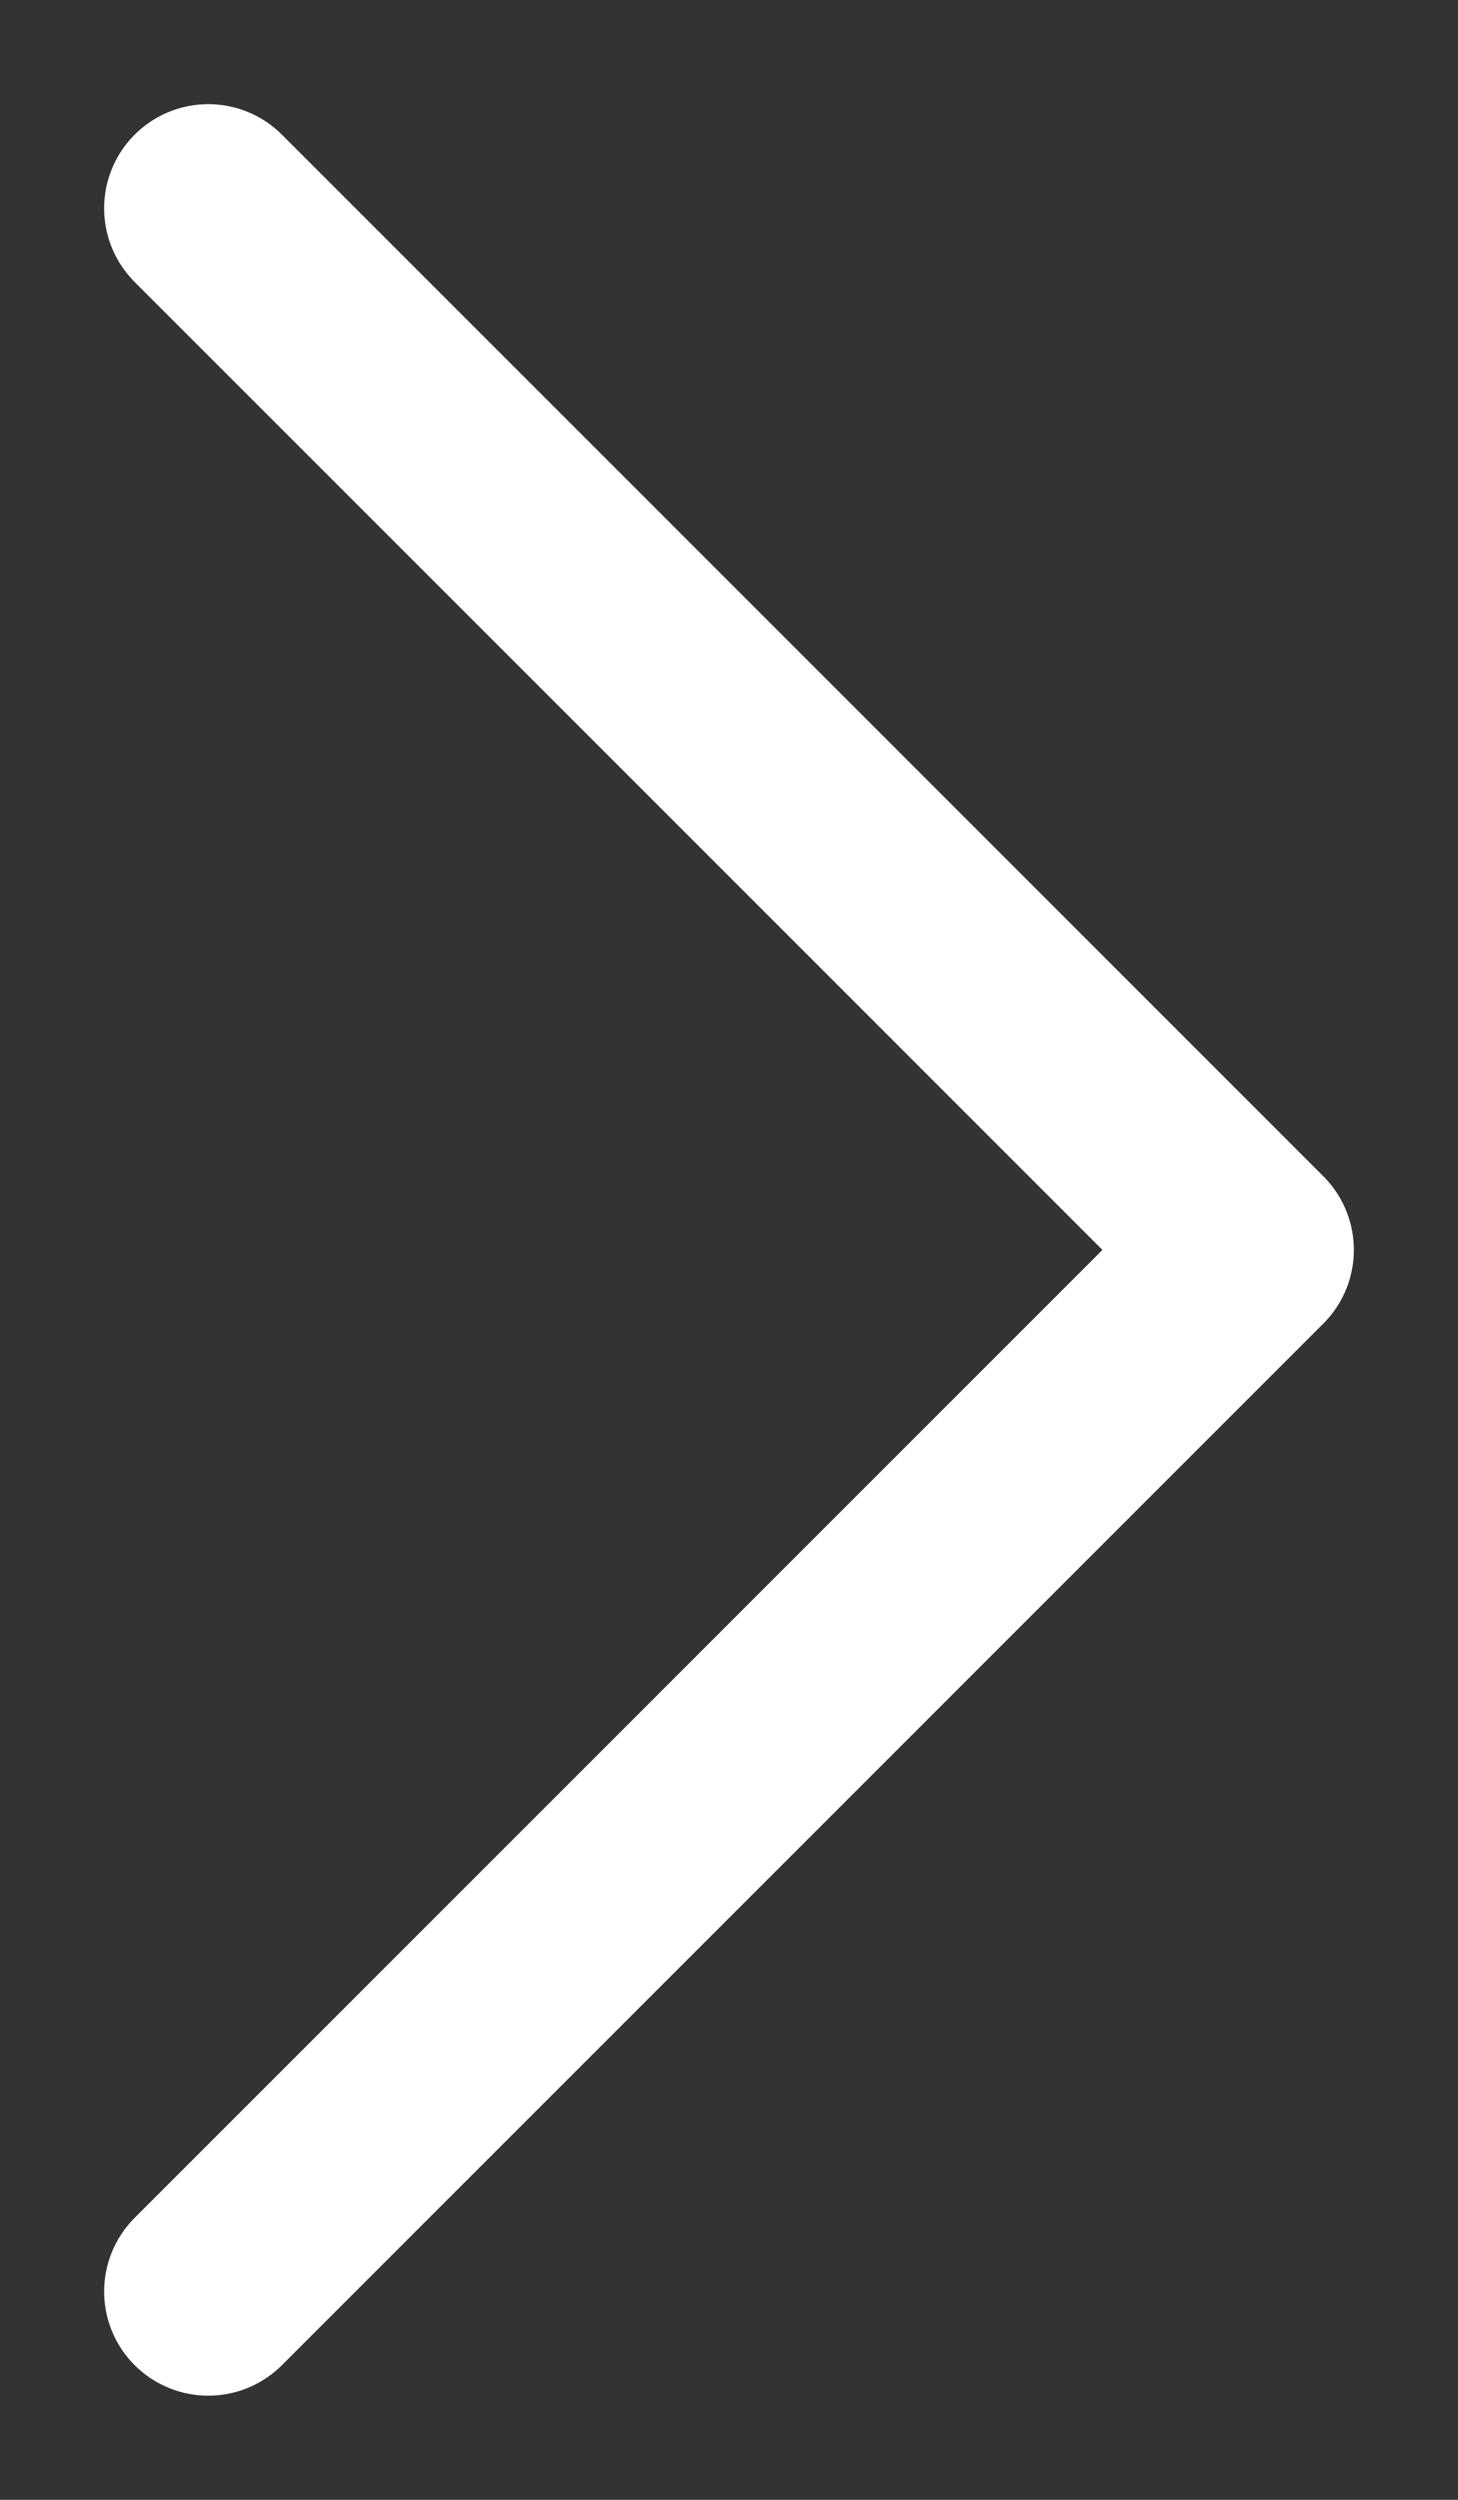<?xml version="1.0" encoding="UTF-8"?> <svg xmlns="http://www.w3.org/2000/svg" width="7" height="12" viewBox="0 0 7 12" fill="none"><rect x="0" y="0" width="7" height="12" fill="#333333" stroke="none"/> <g clip-path="url(#clip0_206_279)"> <mask id="mask0_206_279" style="mask-type:alpha" maskUnits="userSpaceOnUse" x="0" y="0" width="7" height="12"> <path d="M7 0H0V12H7V0Z" fill="white"></path> </mask> <g mask="url(#mask0_206_279)"> <path d="M5.911 6H6M6 6L1 1M6 6L1 11" stroke="white" stroke-linecap="round" stroke-linejoin="round"></path> </g> </g> <defs> <clipPath id="clip0_206_279"> <rect width="7" height="12" fill="white"></rect> </clipPath> </defs> </svg> 